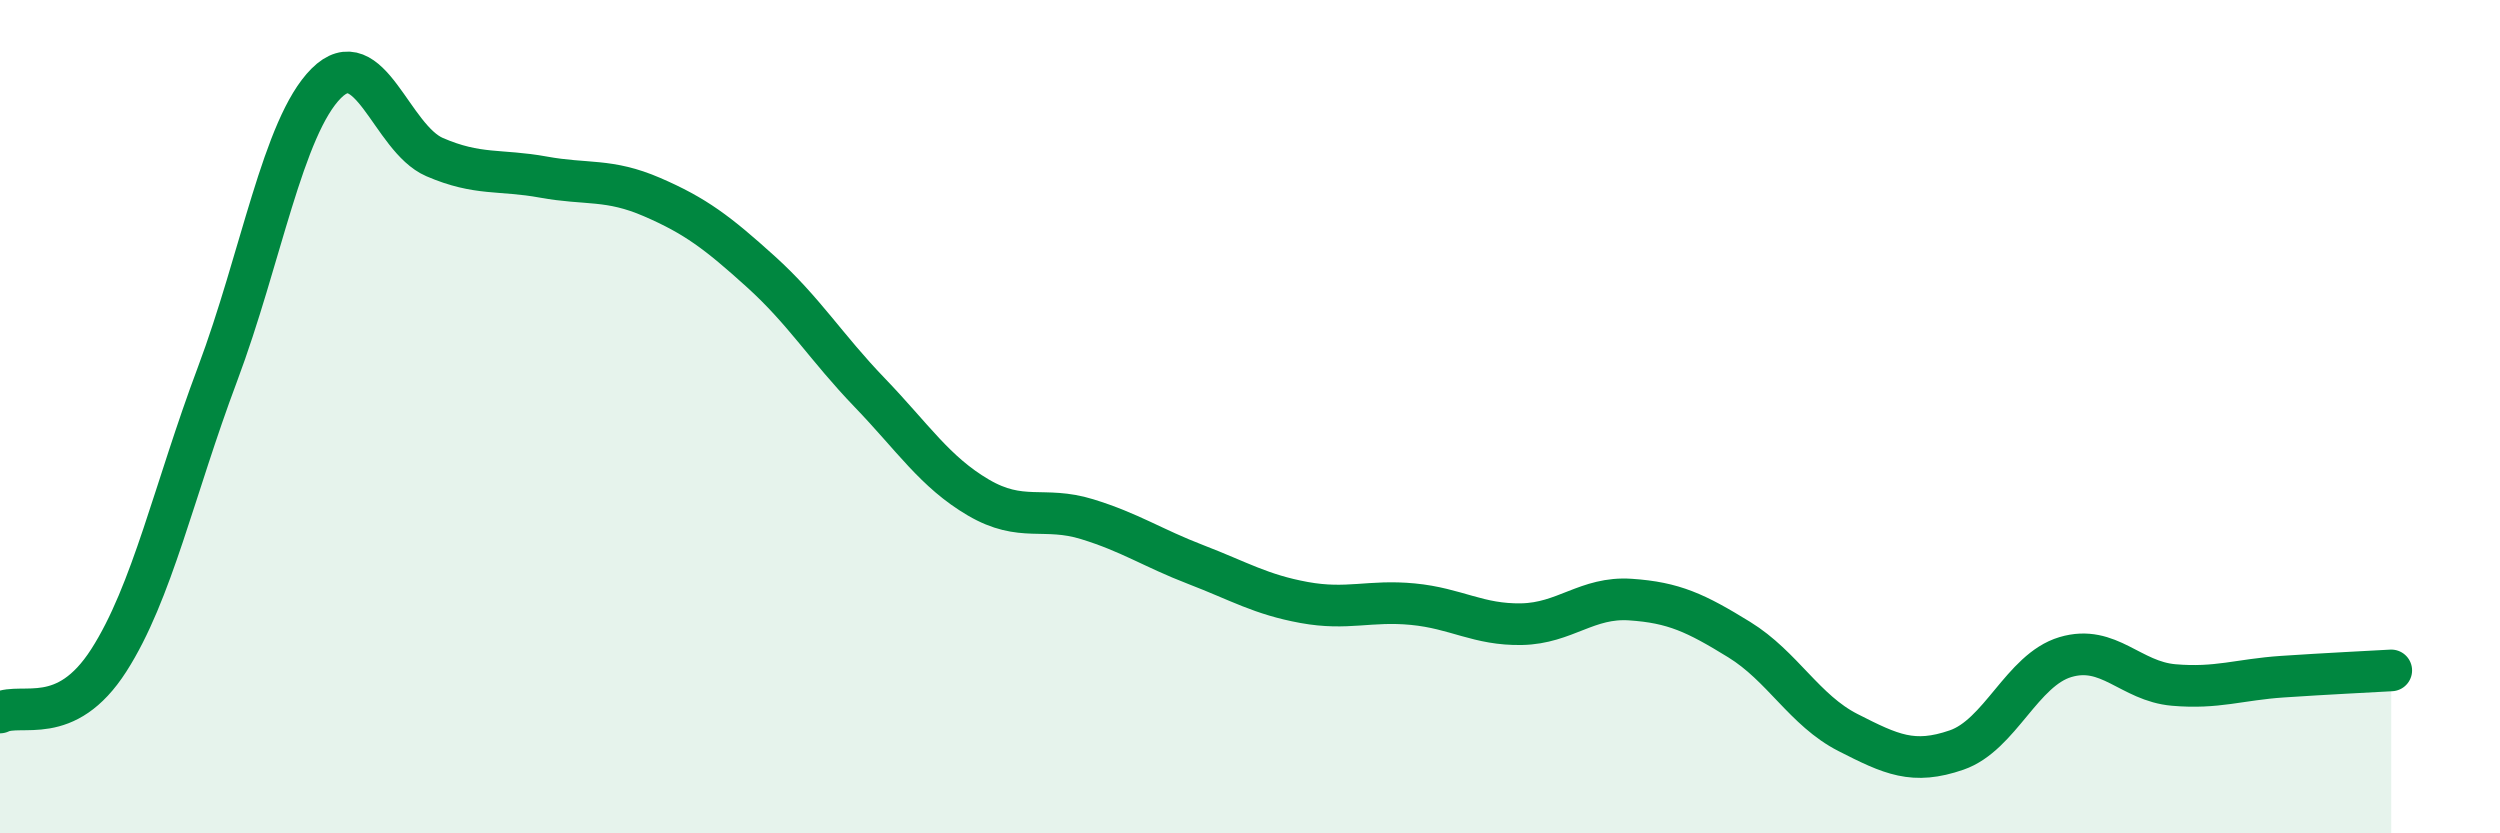 
    <svg width="60" height="20" viewBox="0 0 60 20" xmlns="http://www.w3.org/2000/svg">
      <path
        d="M 0,17.1 C 0.52,16.85 1.57,17.47 2.61,15.85 C 3.65,14.23 4.18,11.75 5.22,8.98 C 6.26,6.21 6.79,3.04 7.83,2 C 8.87,0.96 9.39,3.32 10.43,3.77 C 11.47,4.22 12,4.06 13.04,4.25 C 14.08,4.44 14.61,4.28 15.65,4.73 C 16.69,5.18 17.22,5.58 18.26,6.52 C 19.3,7.46 19.83,8.34 20.87,9.42 C 21.91,10.5 22.44,11.33 23.48,11.94 C 24.52,12.55 25.05,12.14 26.09,12.46 C 27.13,12.78 27.66,13.15 28.7,13.55 C 29.74,13.95 30.26,14.27 31.3,14.46 C 32.34,14.65 32.87,14.4 33.91,14.5 C 34.95,14.6 35.48,15 36.52,14.98 C 37.56,14.96 38.09,14.32 39.13,14.39 C 40.17,14.46 40.7,14.71 41.74,15.35 C 42.78,15.99 43.31,17.05 44.35,17.58 C 45.39,18.11 45.92,18.36 46.96,18 C 48,17.64 48.53,16.08 49.57,15.77 C 50.61,15.46 51.13,16.35 52.17,16.44 C 53.21,16.53 53.74,16.31 54.78,16.24 C 55.82,16.17 56.87,16.12 57.39,16.09L57.39 20L0 20Z"
        fill="#008740"
        opacity="0.1"
        stroke-linecap="round"
        stroke-linejoin="round"
      />
      <path
        d="M 0,17.1 C 0.52,16.85 1.57,17.47 2.61,15.85 C 3.65,14.23 4.18,11.75 5.22,8.98 C 6.26,6.21 6.79,3.04 7.83,2 C 8.87,0.96 9.39,3.32 10.43,3.77 C 11.47,4.22 12,4.06 13.04,4.25 C 14.08,4.44 14.61,4.28 15.65,4.73 C 16.69,5.18 17.22,5.58 18.26,6.52 C 19.3,7.46 19.83,8.34 20.87,9.42 C 21.91,10.5 22.44,11.33 23.48,11.94 C 24.52,12.55 25.05,12.14 26.09,12.46 C 27.13,12.78 27.66,13.15 28.7,13.55 C 29.74,13.95 30.26,14.27 31.3,14.46 C 32.34,14.65 32.87,14.4 33.91,14.5 C 34.95,14.6 35.48,15 36.52,14.98 C 37.56,14.96 38.09,14.32 39.13,14.39 C 40.17,14.46 40.7,14.71 41.74,15.35 C 42.78,15.99 43.31,17.05 44.35,17.58 C 45.39,18.11 45.92,18.36 46.96,18 C 48,17.64 48.53,16.08 49.57,15.77 C 50.61,15.46 51.13,16.35 52.17,16.44 C 53.21,16.53 53.74,16.31 54.78,16.24 C 55.82,16.17 56.87,16.12 57.39,16.09"
        stroke="#008740"
        stroke-width="1"
        fill="none"
        stroke-linecap="round"
        stroke-linejoin="round"
      />
    </svg>
  